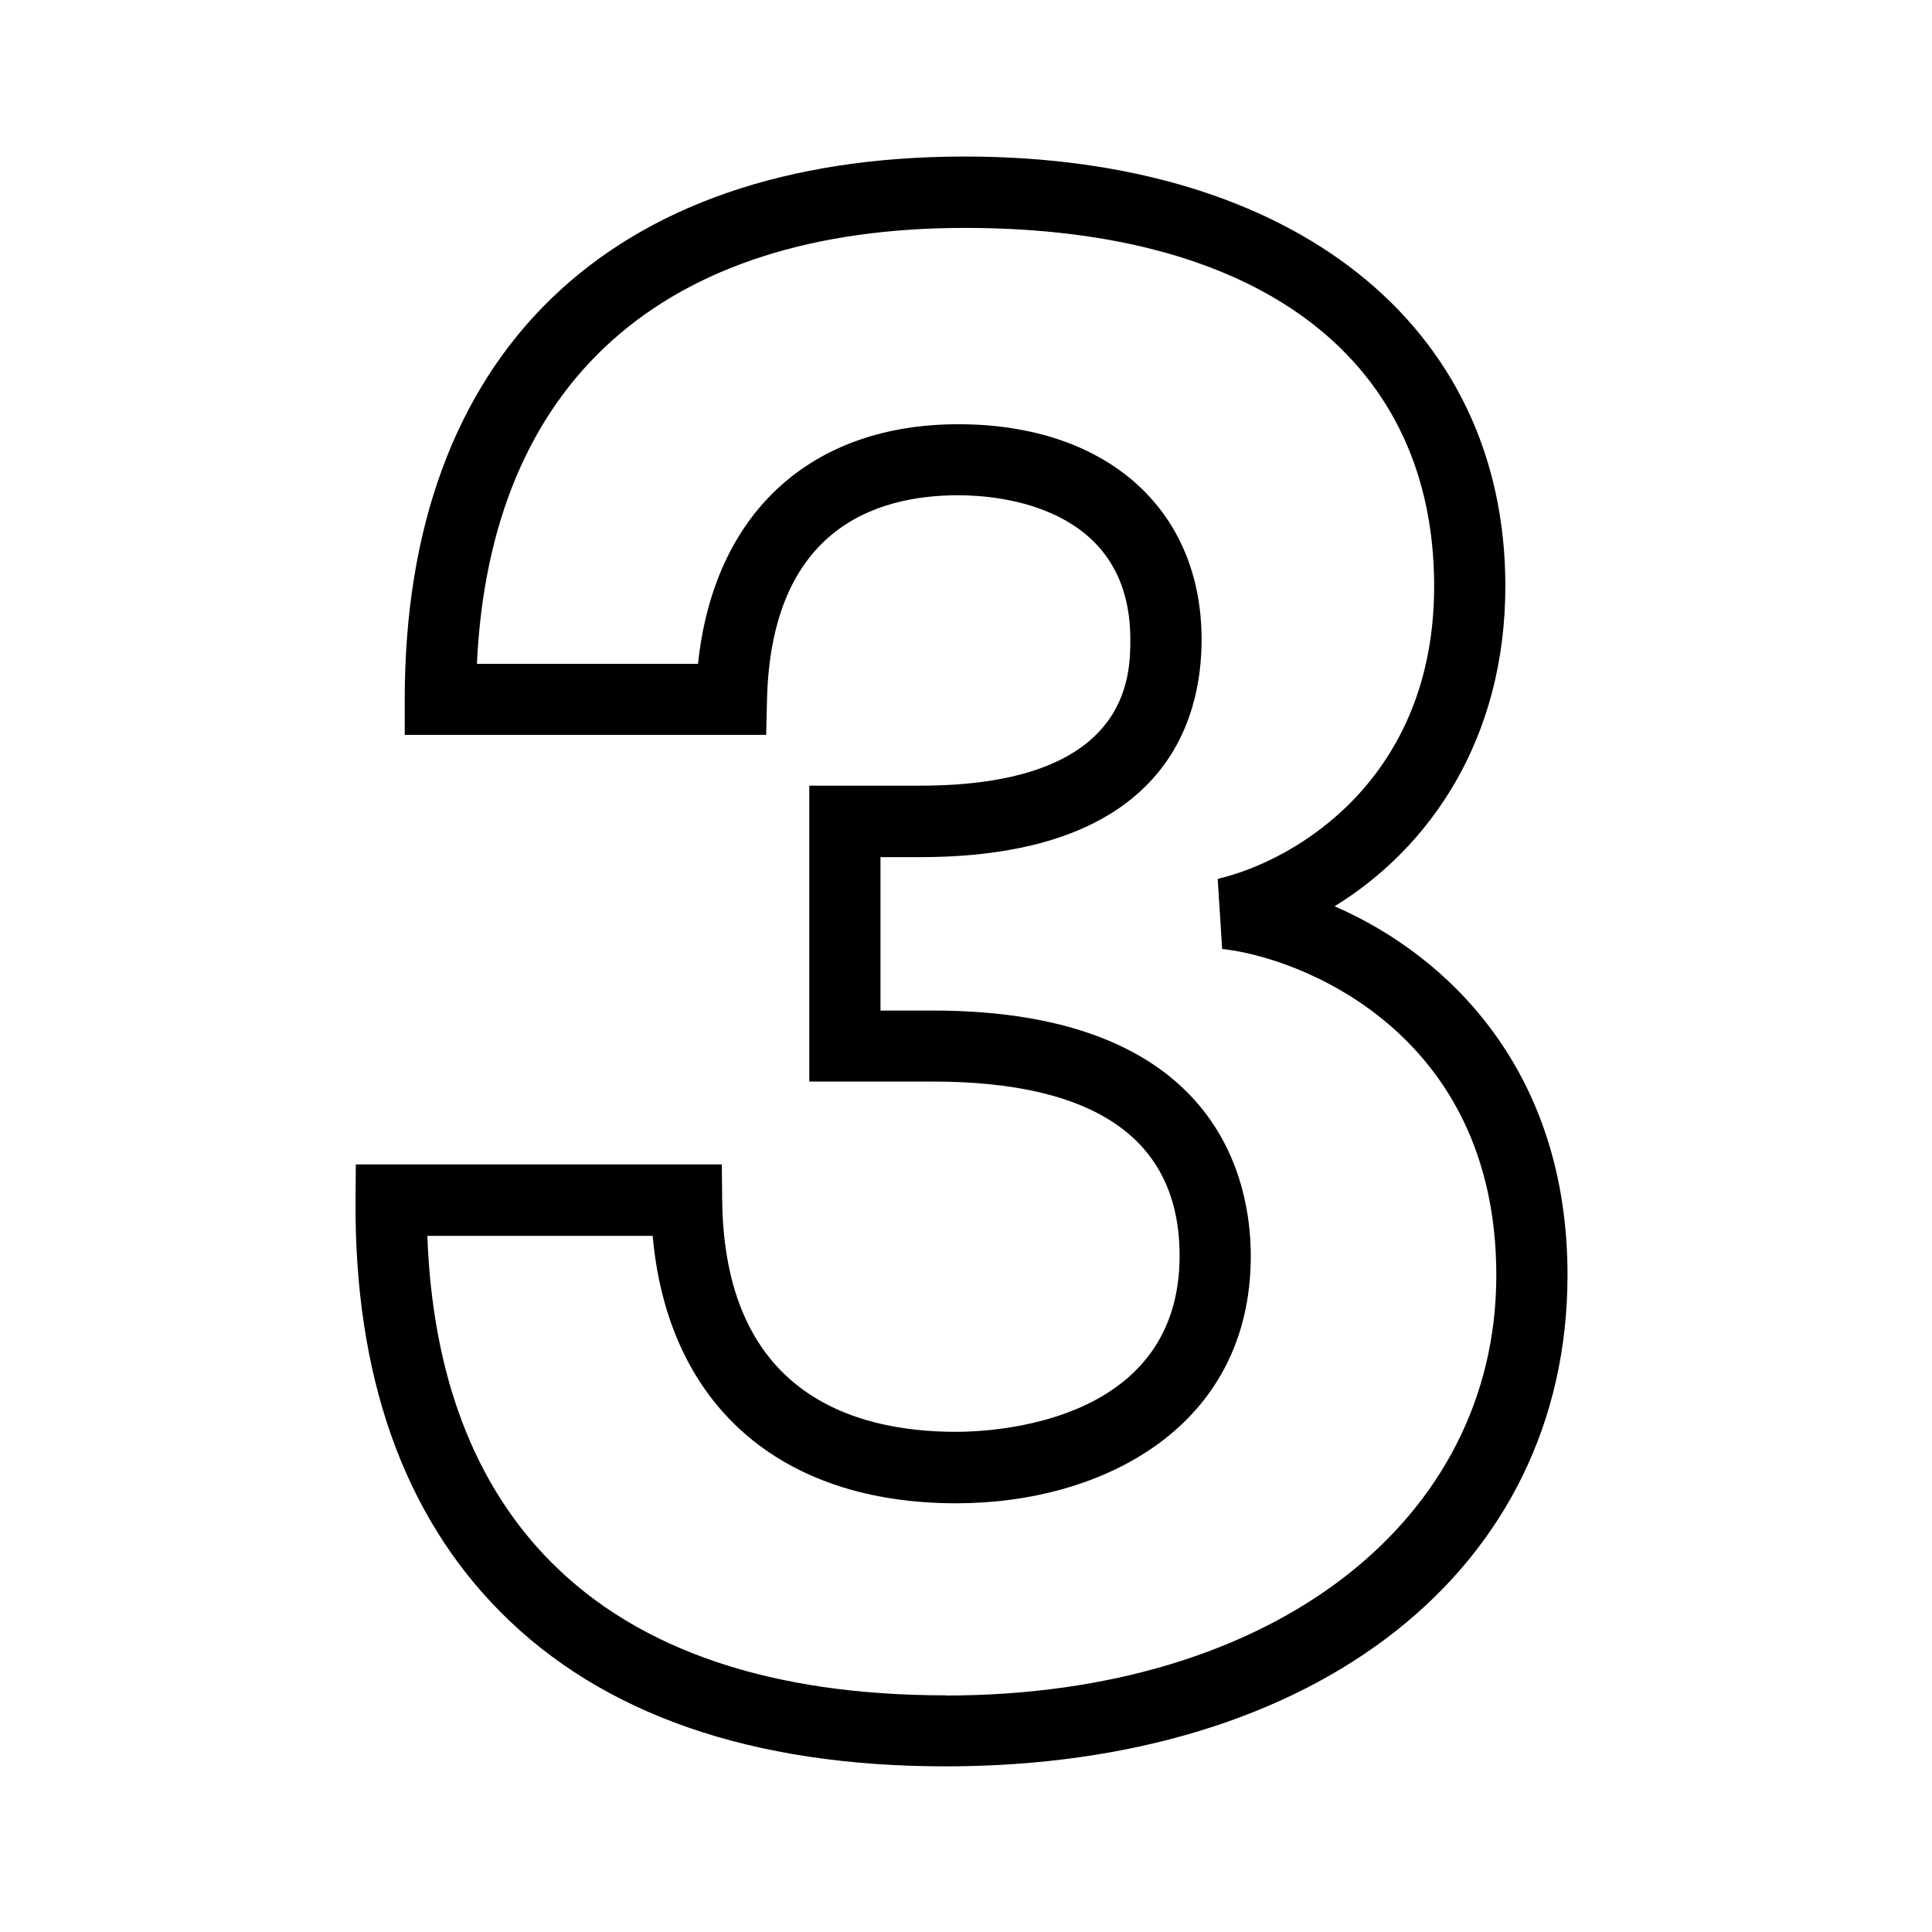 <!--?xml version="1.0" encoding="UTF-8"?-->
<svg viewBox="0 0 216 216" version="1.1" xmlns="http://www.w3.org/2000/svg">
  <!-- Generator: Adobe Illustrator 28.7.1, SVG Export Plug-In . SVG Version: 1.2.0 Build 142)  -->
  <g>
    <g id="Layer_1">
      <path d="M149.2,101.33c10.59-6.51,19.1-18.62,19.1-35.82,0-29.16-23.72-48.01-60.44-48.01-39.79,0-62.61,22.12-62.61,60.68v3.98h40.41l.09-3.89c.45-18.92,11.88-22.9,21.39-22.9,4.51,0,19.23,1.16,19.23,16.11,0,4.04,0,16.36-23.53,16.36h-12.36v33.08h13.79c18.32,0,27.61,6.55,27.61,19.47,0,18.75-20.8,19.69-24.97,19.69-11.81,0-25.95-4.5-26.17-25.96l-.04-3.94h-40.92l-.03,3.95c-.14,19.62,5.32,35.13,16.21,46.1,11.37,11.45,28.11,17.25,49.75,17.25,41.59,0,69.54-22.08,69.54-54.94,0-22.6-13.1-35.6-26.05-41.22ZM105.71,189.54c-19.44,0-34.28-5.02-44.1-14.9-8.62-8.68-13.27-20.94-13.83-36.47h25.19c1.68,18.81,14.13,29.9,33.94,29.9,16.39,0,32.93-8.56,32.93-27.66,0-8.24-3.47-27.43-35.57-27.43h-5.83v-17.15h4.4c27.41,0,31.5-15.24,31.5-24.32,0-14.63-10.67-24.08-27.19-24.08s-27.34,9.93-29.11,26.79h-24.72c1.47-31.47,20.71-48.74,54.55-48.74s52.47,15.35,52.47,40.05c0,21.34-15.21,30.61-24.2,32.73l.5,7.84c8.52.89,30.65,9.18,30.65,36.48s-24.74,46.98-61.58,46.98Z"></path>
    </g>
  </g>
</svg>